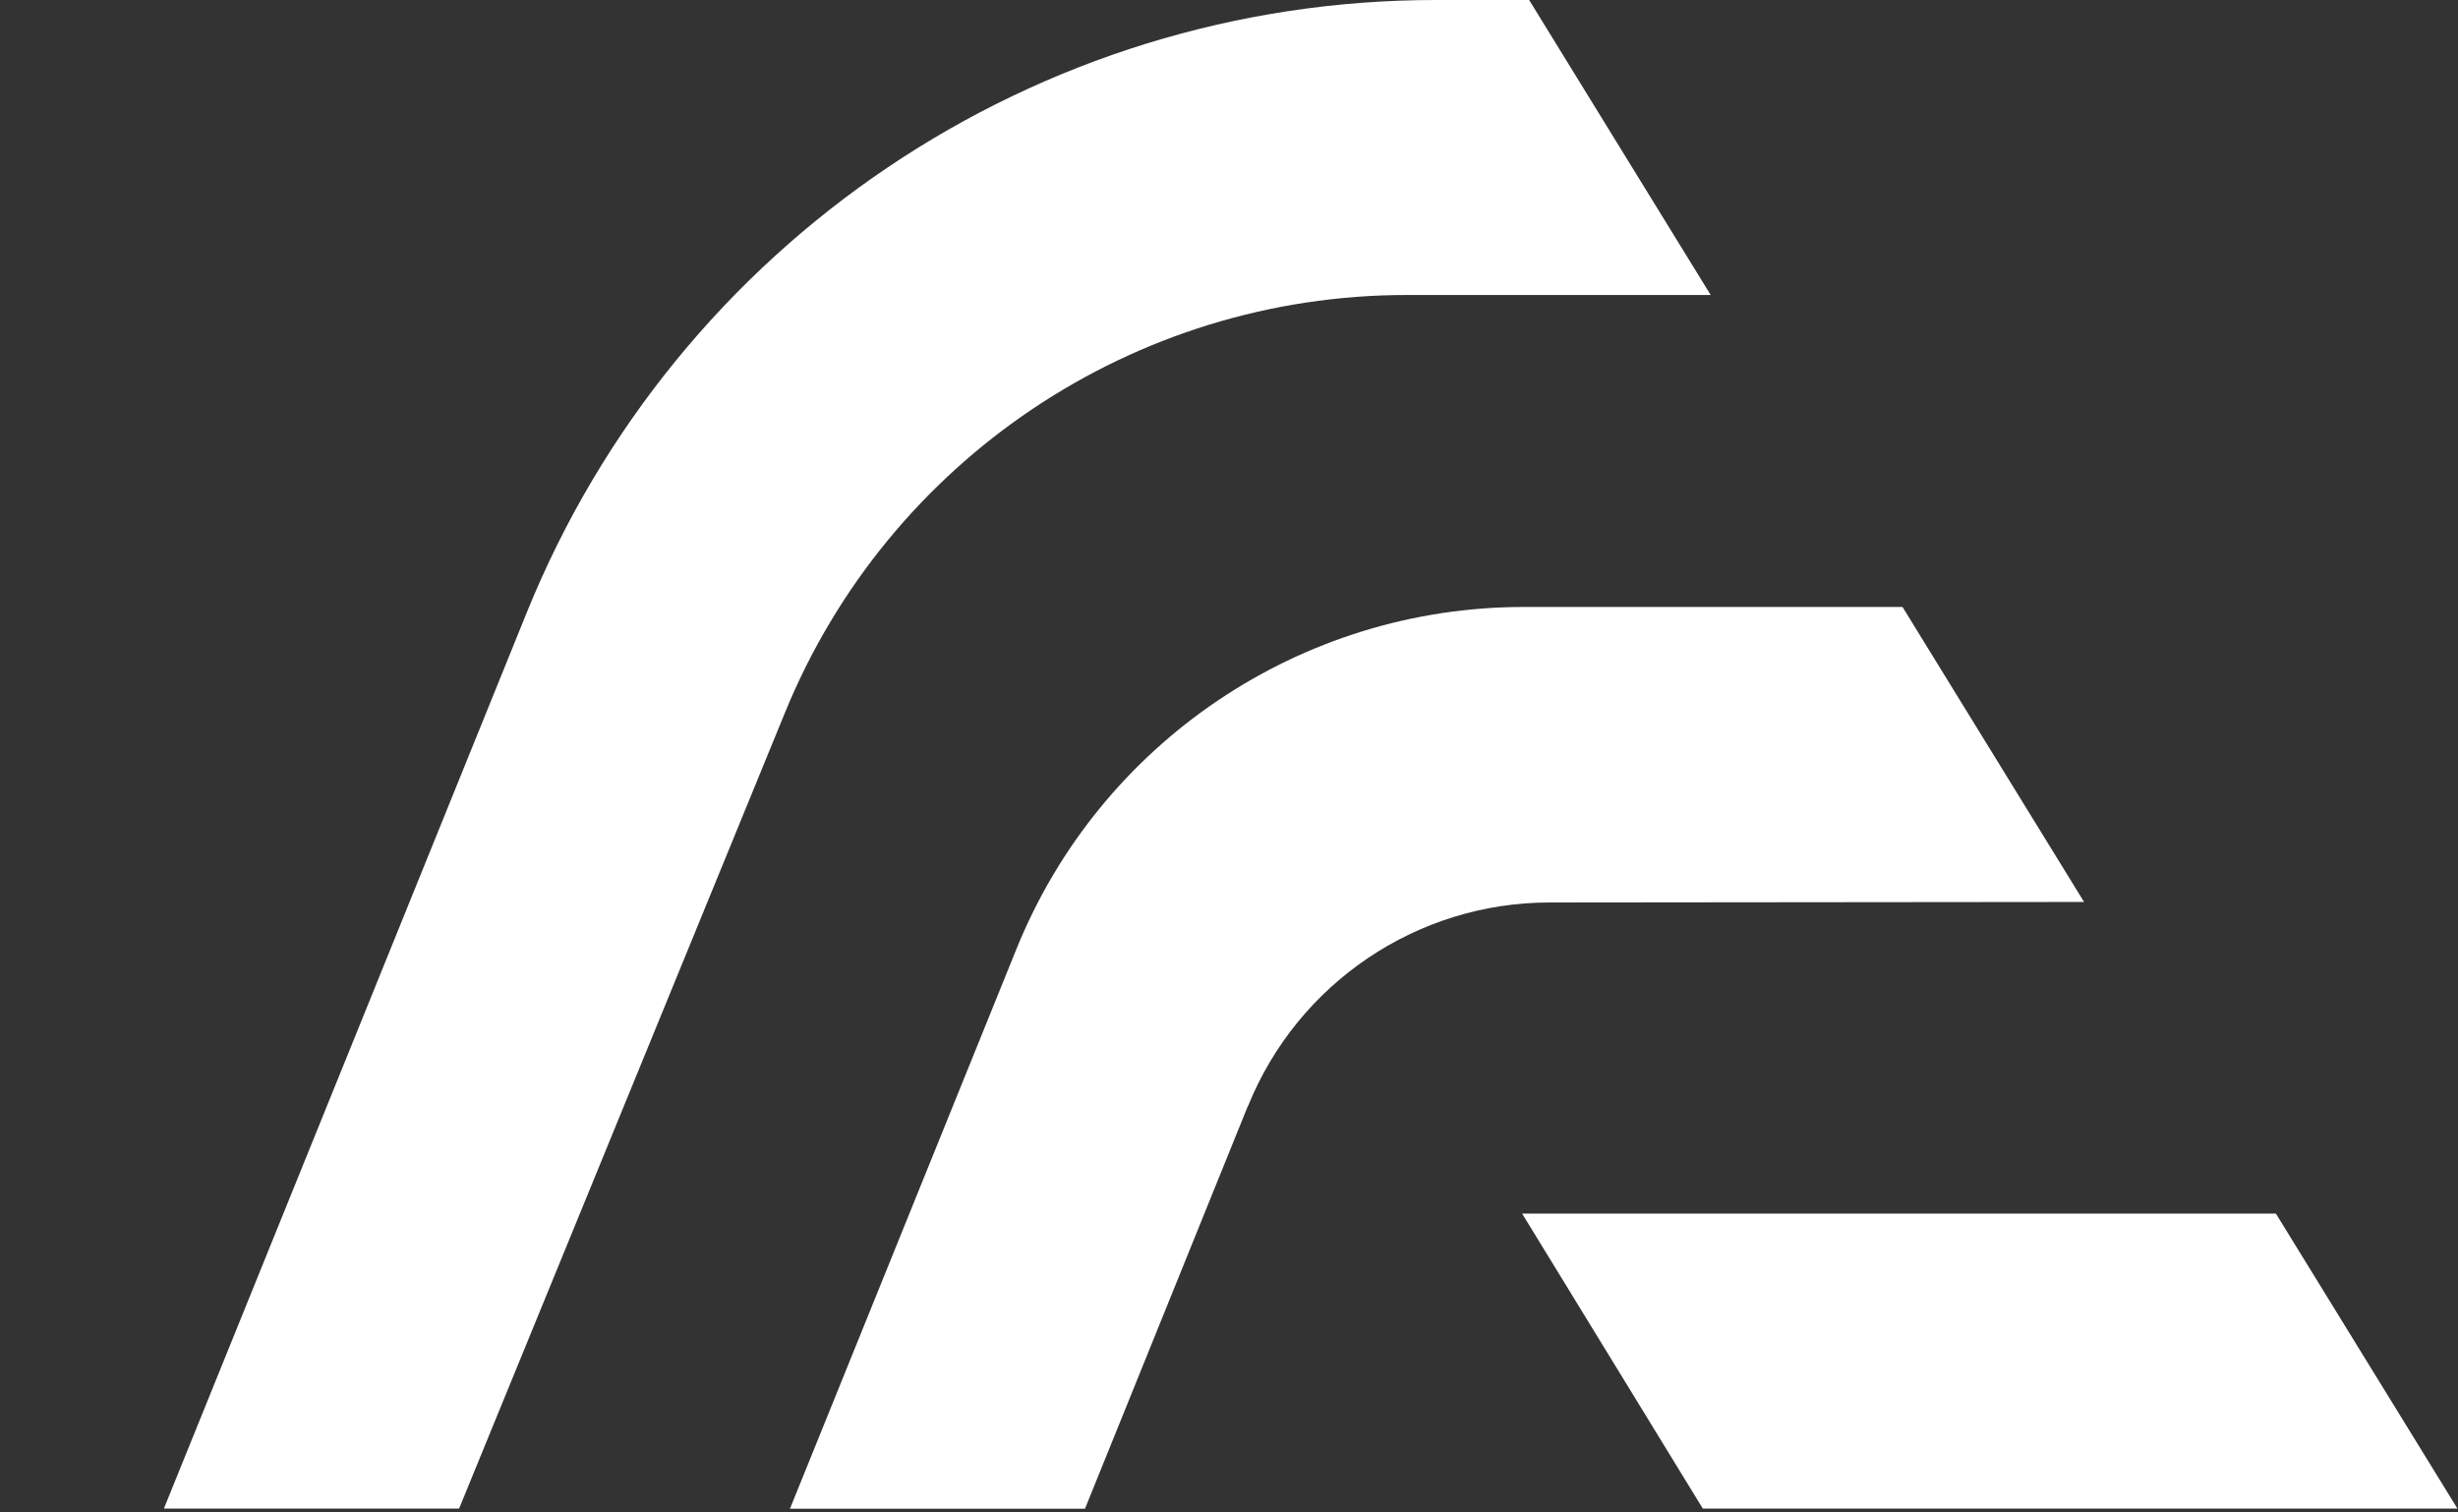 <svg xmlns="http://www.w3.org/2000/svg" fill="none" viewBox="0 0 447 275" height="275" width="447">
<rect x="0" y="0" width="447" height="275" fill="#333333" stroke="none"/>
<g clip-path="url(#clip0_19112_1957)">
<path fill="white" d="M311.098 53.652L278.083 0H261.124C188.455 0 123.081 44.05 95.802 111.389L29.805 274.372H83.488L142.783 129.533C161.582 83.643 206.256 53.652 255.824 53.652H311.129H311.098Z"></path>
<path fill="white" d="M446.896 274.371H309.663L276.805 220.719H413.882L446.896 274.371Z"></path>
<path fill="white" d="M226.925 201.173L197.309 274.403H143.656L184.839 172.616C200.052 135.019 236.558 110.391 277.117 110.391H345.983L378.997 164.043L281.824 164.137C257.695 164.137 235.997 178.82 226.956 201.173H226.925Z"></path>
</g>
<defs>
<clipPath id="clip0_19112_1957">
<rect fill="white" height="274.528" width="446.895"></rect>
</clipPath>
</defs>
</svg>
